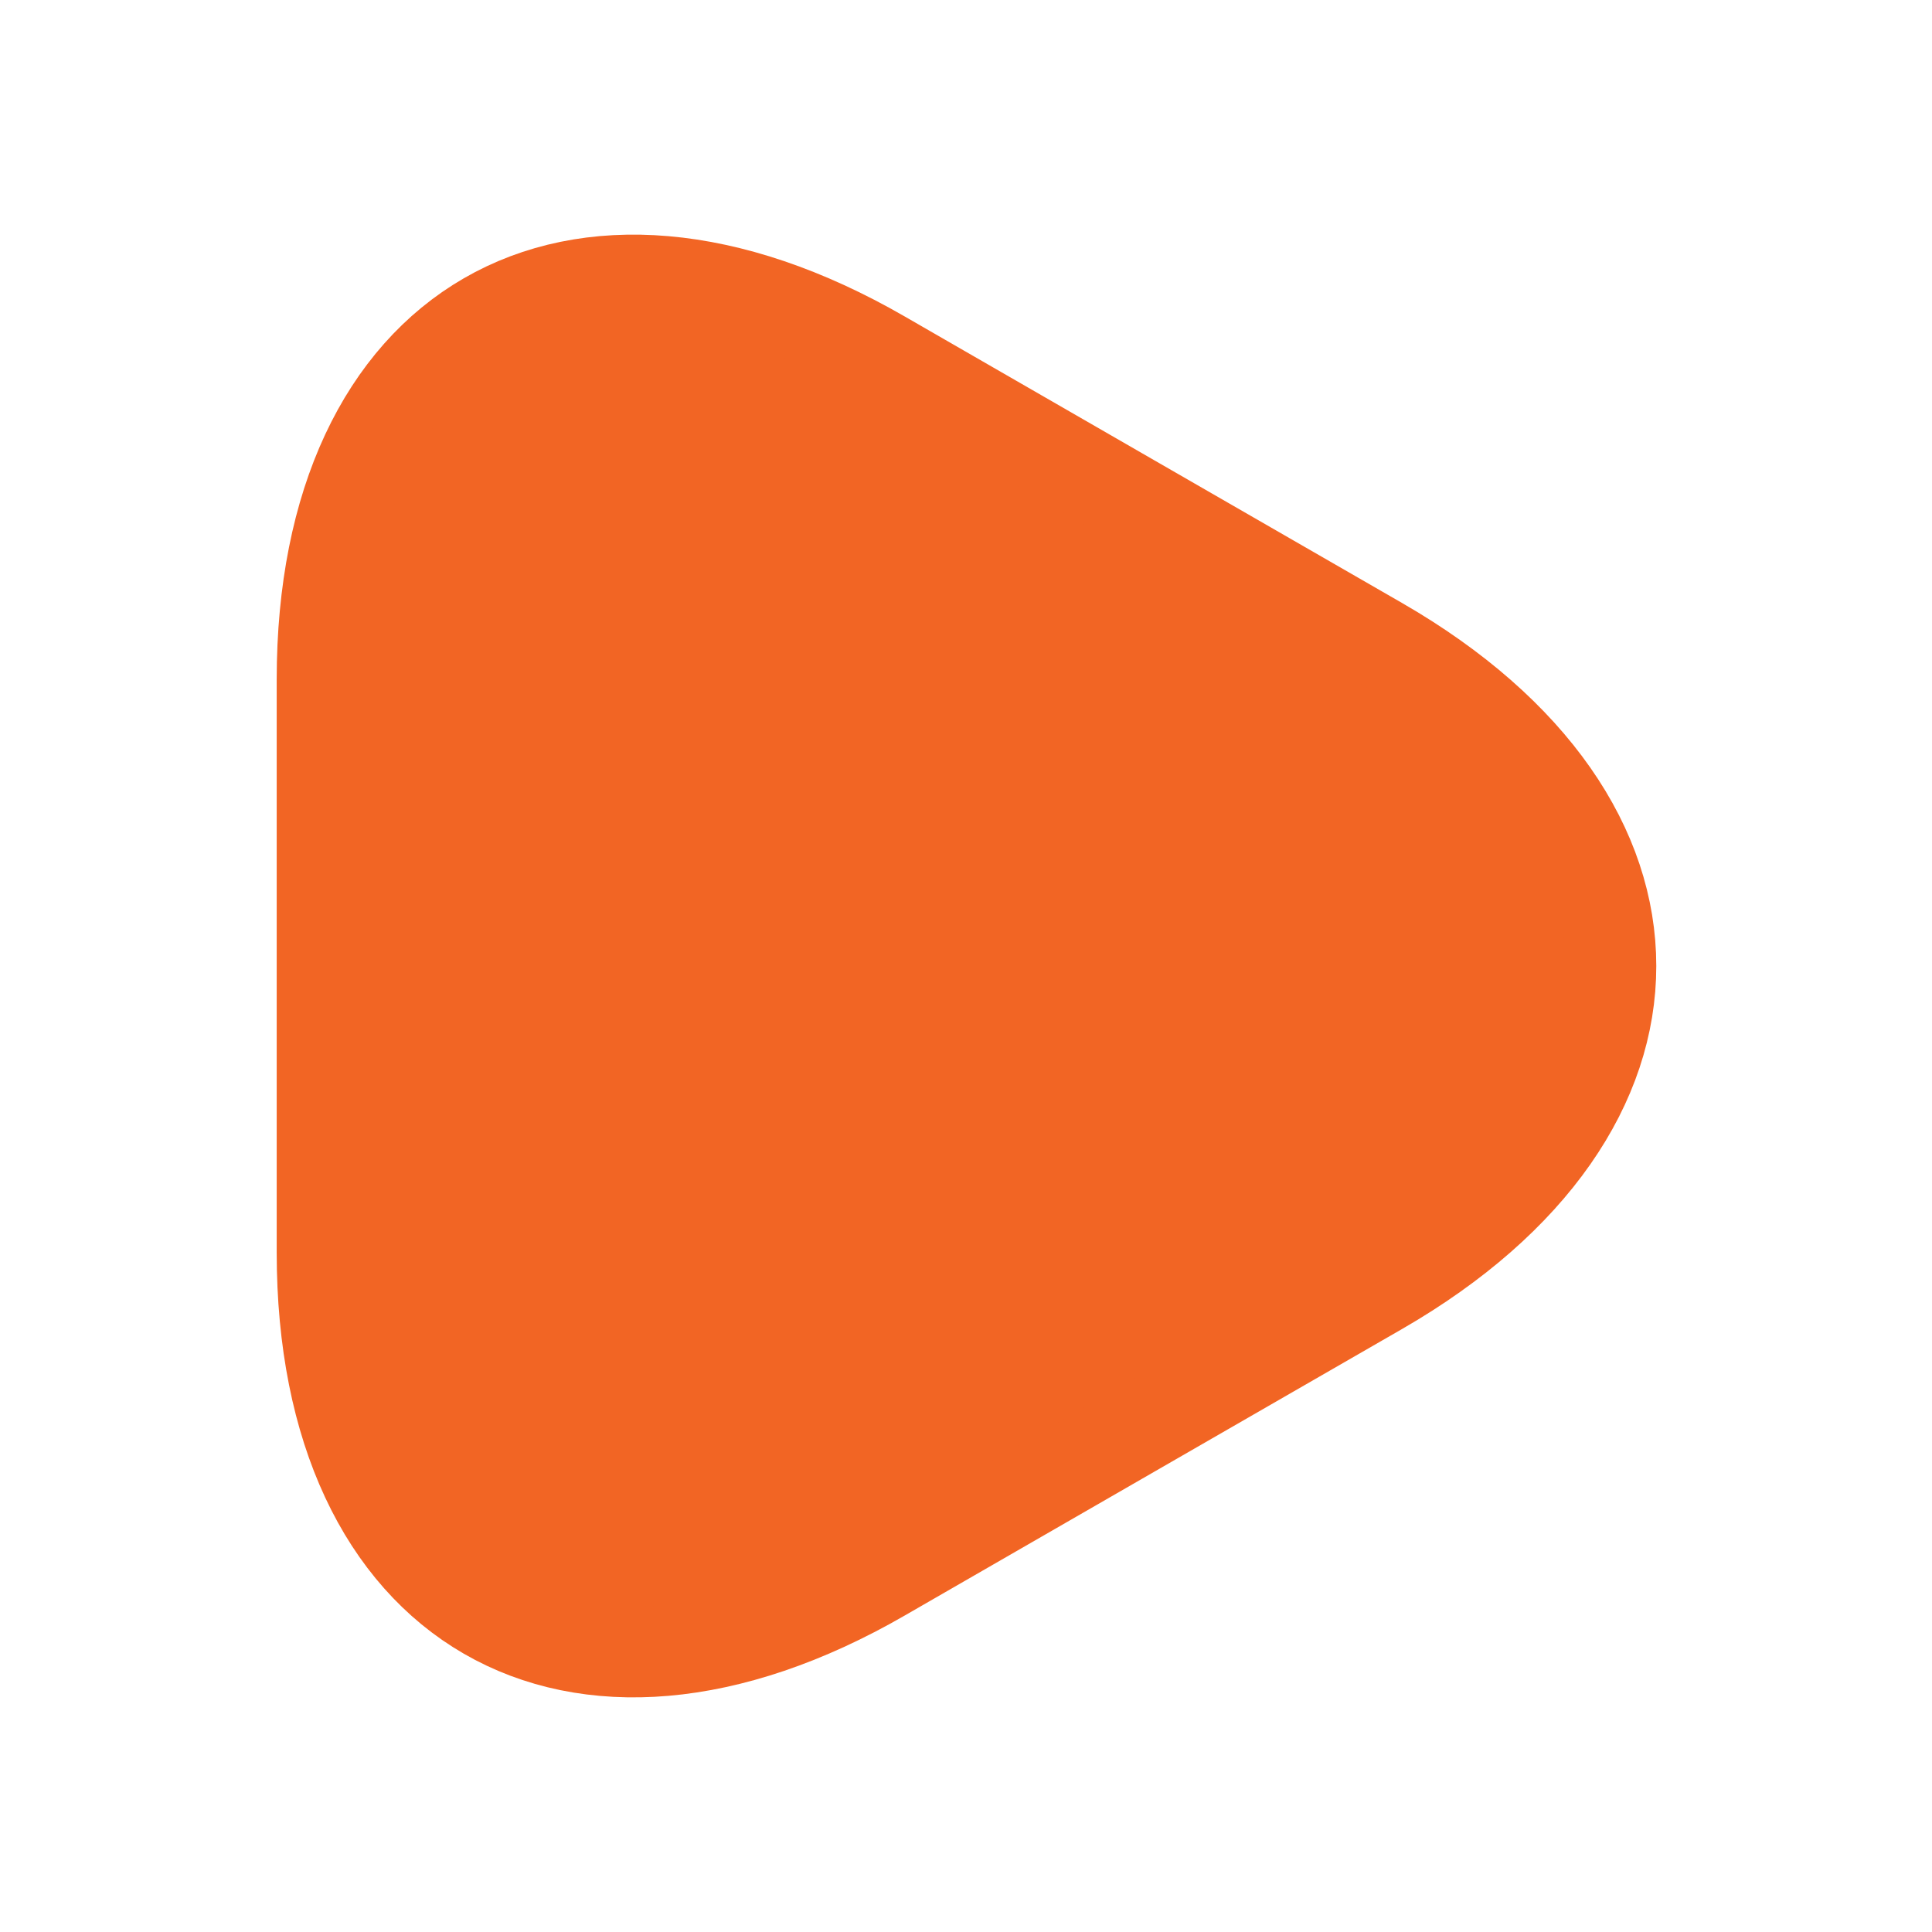 <svg width="32" height="32" viewBox="0 0 32 32" fill="none" xmlns="http://www.w3.org/2000/svg">
<path d="M5.333 16V11.253C5.333 5.36 9.507 2.947 14.613 5.893L18.733 8.267L22.853 10.64C27.96 13.587 27.96 18.413 22.853 21.36L18.733 23.733L14.613 26.107C9.507 29.053 5.333 26.64 5.333 20.747V16Z" fill="#F26524" stroke="#F26524" stroke-width="1.5" stroke-miterlimit="10" stroke-linecap="round" stroke-linejoin="round"/>
</svg>
